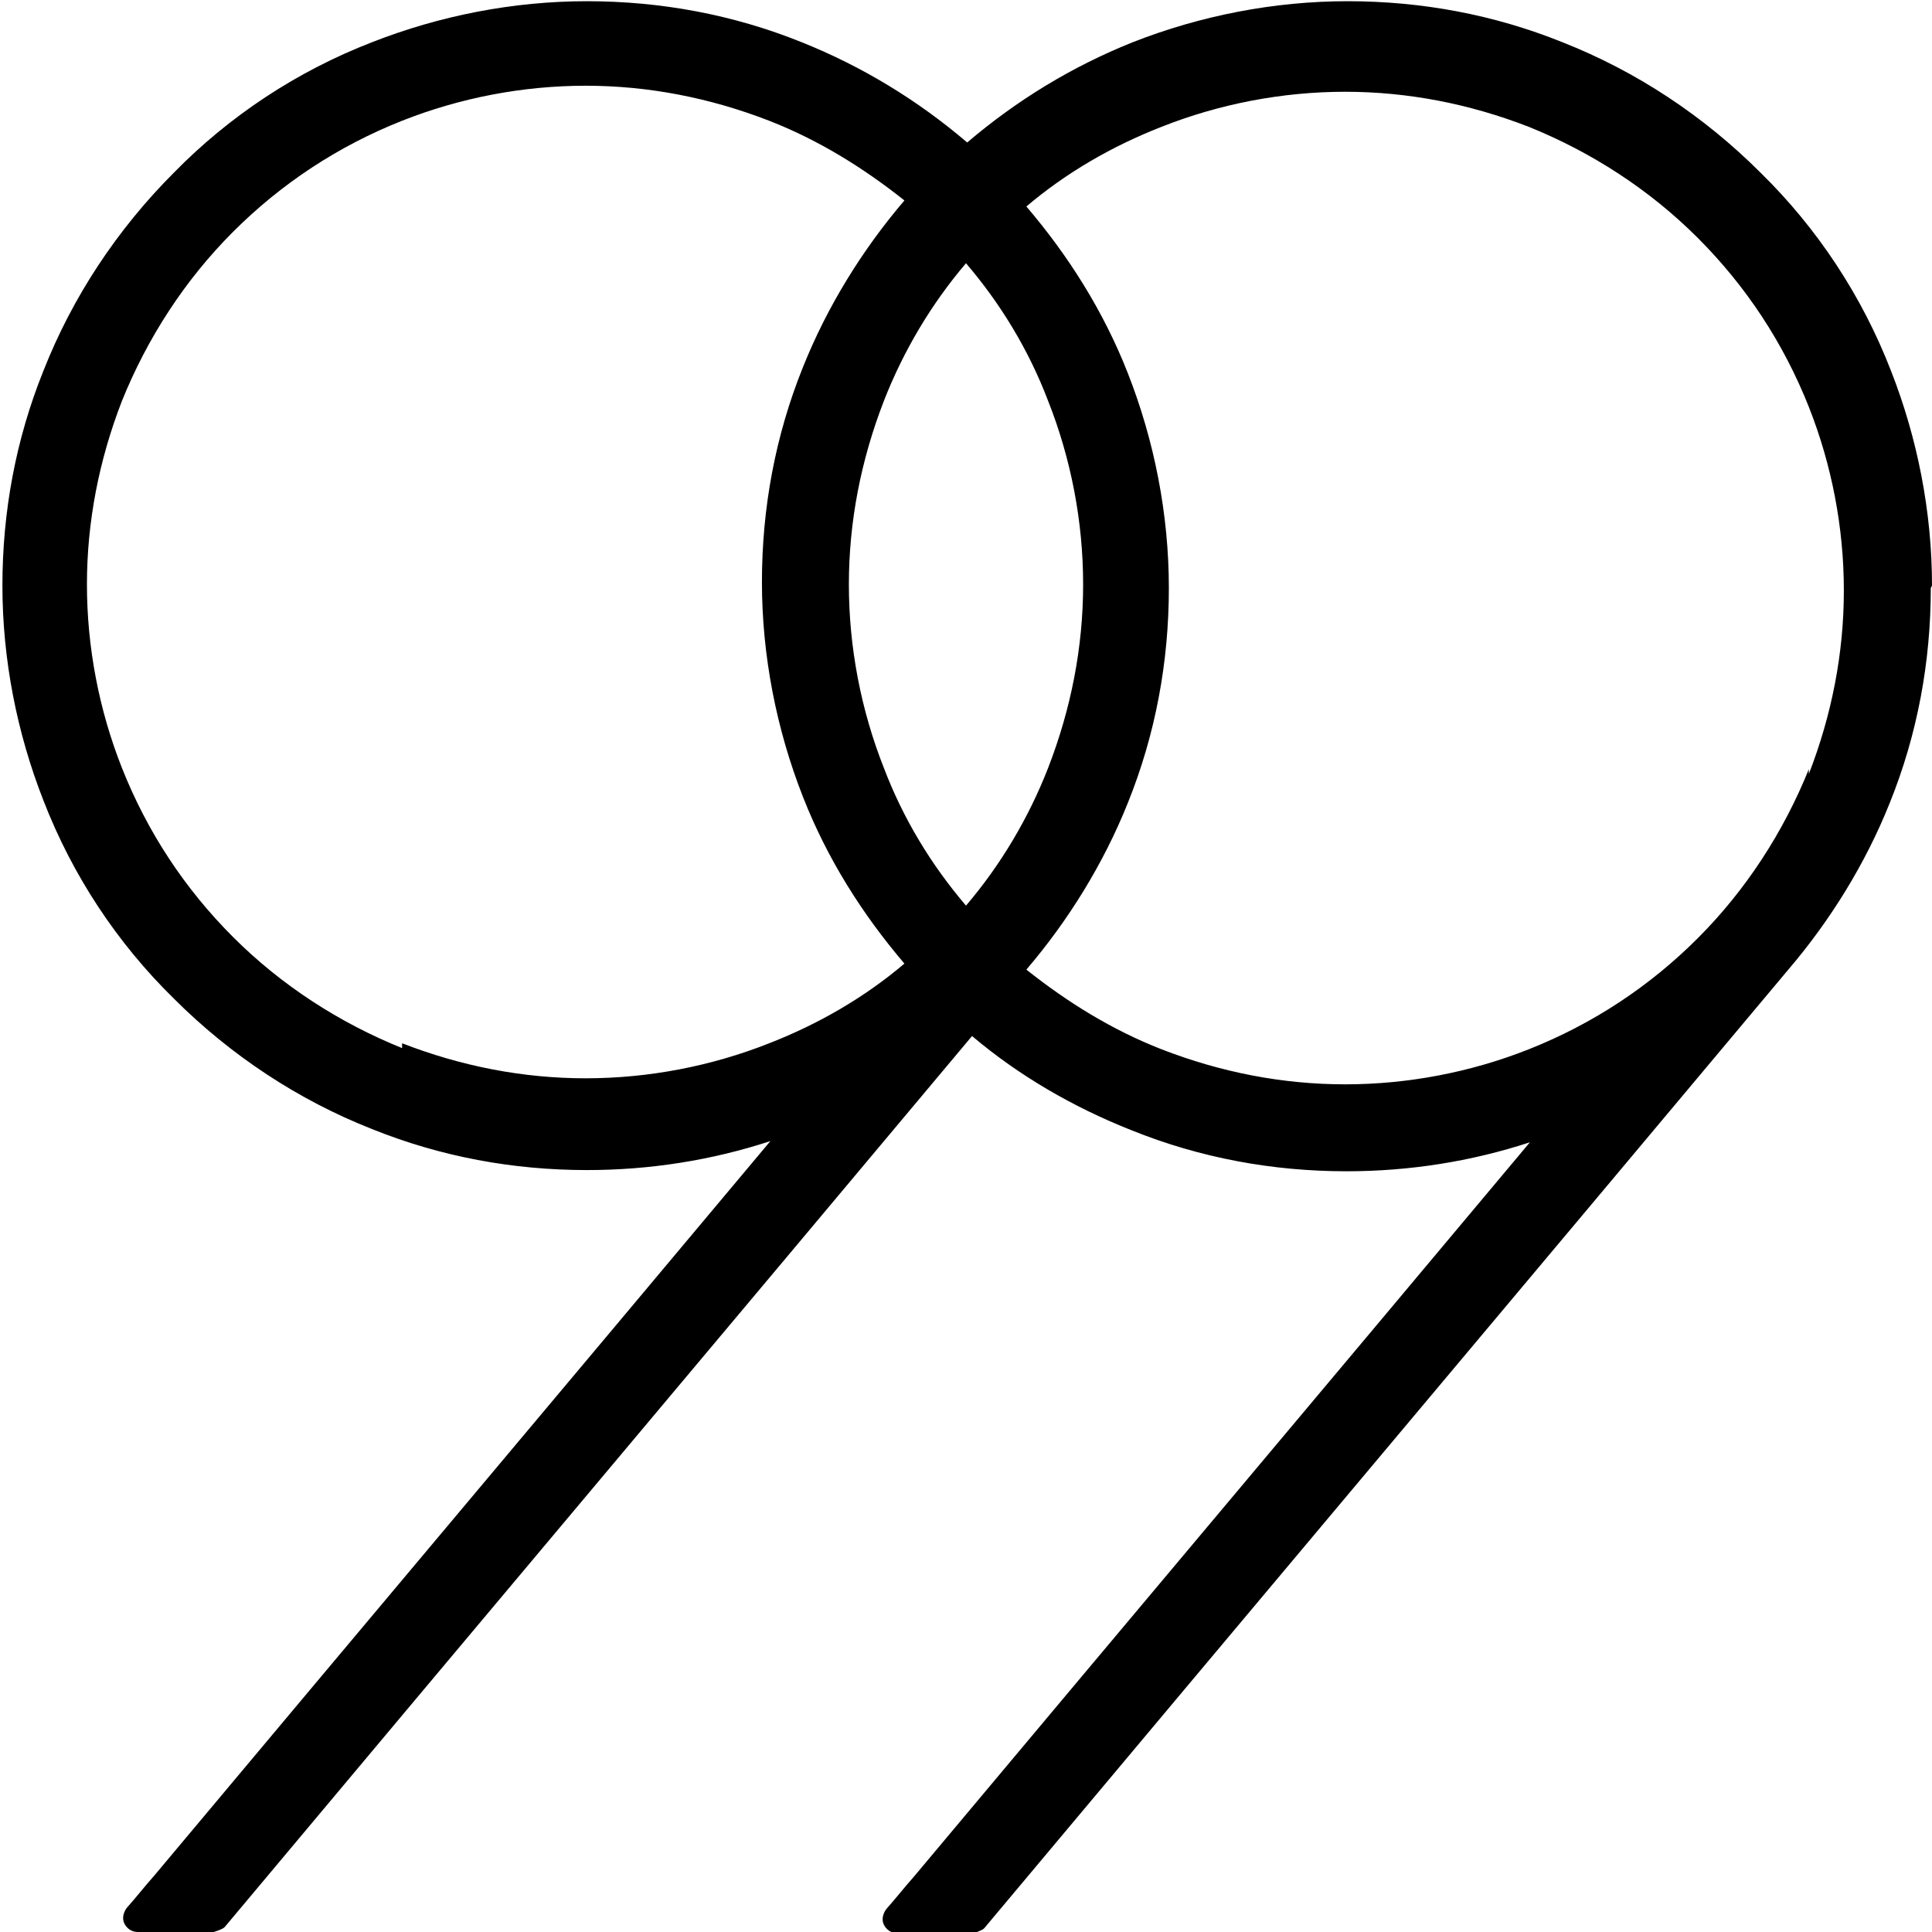 <?xml version="1.0" encoding="UTF-8"?><svg id="_レイヤー_1" xmlns="http://www.w3.org/2000/svg" viewBox="0 0 16 16"><path d="m16,4.85c0-.61-.12-1.22-.34-1.78-.24-.62-.61-1.18-1.08-1.64-.47-.47-1.03-.84-1.64-1.08-.57-.23-1.17-.34-1.78-.34s-1.22.12-1.78.34c-.5.2-.96.48-1.37.83-.41-.35-.87-.63-1.37-.83-.57-.23-1.17-.34-1.78-.34s-1.22.12-1.78.34c-.62.24-1.18.61-1.64,1.08-.47.47-.84,1.03-1.08,1.64-.23.57-.34,1.17-.34,1.78s.12,1.22.34,1.78c.24.62.61,1.18,1.08,1.64.47.47,1.03.84,1.64,1.08.57.23,1.17.34,1.78.34.52,0,1.03-.08,1.52-.24-1.7,2.03-3.4,4.05-5.1,6.08-.08.09-.15.18-.23.27-.03.04-.04.09-.02.13.02.04.06.07.11.07h.63s.07-.02.09-.04c2.06-2.46,4.13-4.92,6.19-7.38.39.33.84.59,1.32.78.57.23,1.17.34,1.78.34.52,0,1.03-.08,1.52-.24-1.7,2.03-3.4,4.05-5.1,6.08-.08.09-.15.18-.23.27-.03.04-.04.09-.02.13s.06.07.11.07h.63s.07-.02.09-.04c2.22-2.65,4.44-5.29,6.66-7.94h0c.35-.41.64-.88.84-1.38.23-.57.34-1.17.34-1.78Zm-8,2.65c-.29-.34-.52-.72-.68-1.14-.19-.48-.29-1-.29-1.52s.1-1.03.29-1.52c.16-.41.39-.8.68-1.14.29.34.52.72.68,1.14.19.48.29,1,.29,1.52s-.1,1.03-.29,1.52c-.16.41-.39.8-.68,1.14Zm-4.67,1.18c-.52-.21-1-.52-1.4-.92-.4-.4-.71-.87-.92-1.4-.19-.48-.29-1-.29-1.52s.1-1.03.29-1.52c.21-.52.52-1,.92-1.4.4-.4.87-.71,1.4-.92.48-.19,1-.29,1.52-.29s1.03.1,1.52.29c.41.16.78.39,1.12.66-.35.41-.64.88-.84,1.38-.23.57-.34,1.17-.34,1.78s.12,1.22.34,1.78c.2.51.49.97.84,1.38-.33.28-.71.5-1.12.66-.48.19-1,.29-1.52.29s-1.03-.1-1.52-.29Zm11.65-2.31c-.21.52-.52,1-.92,1.4-.4.4-.87.71-1.4.92-.48.19-1,.29-1.52.29s-1.03-.1-1.52-.29c-.41-.16-.78-.39-1.12-.66.35-.41.64-.88.84-1.38.23-.57.34-1.17.34-1.78s-.12-1.22-.34-1.78c-.2-.51-.49-.97-.84-1.38.33-.28.71-.5,1.12-.66.48-.19,1-.29,1.52-.29s1.03.1,1.52.29c.52.21,1,.52,1.4.92.4.4.71.87.92,1.4.19.48.29,1,.29,1.52s-.1,1.03-.29,1.52Z"/></svg>